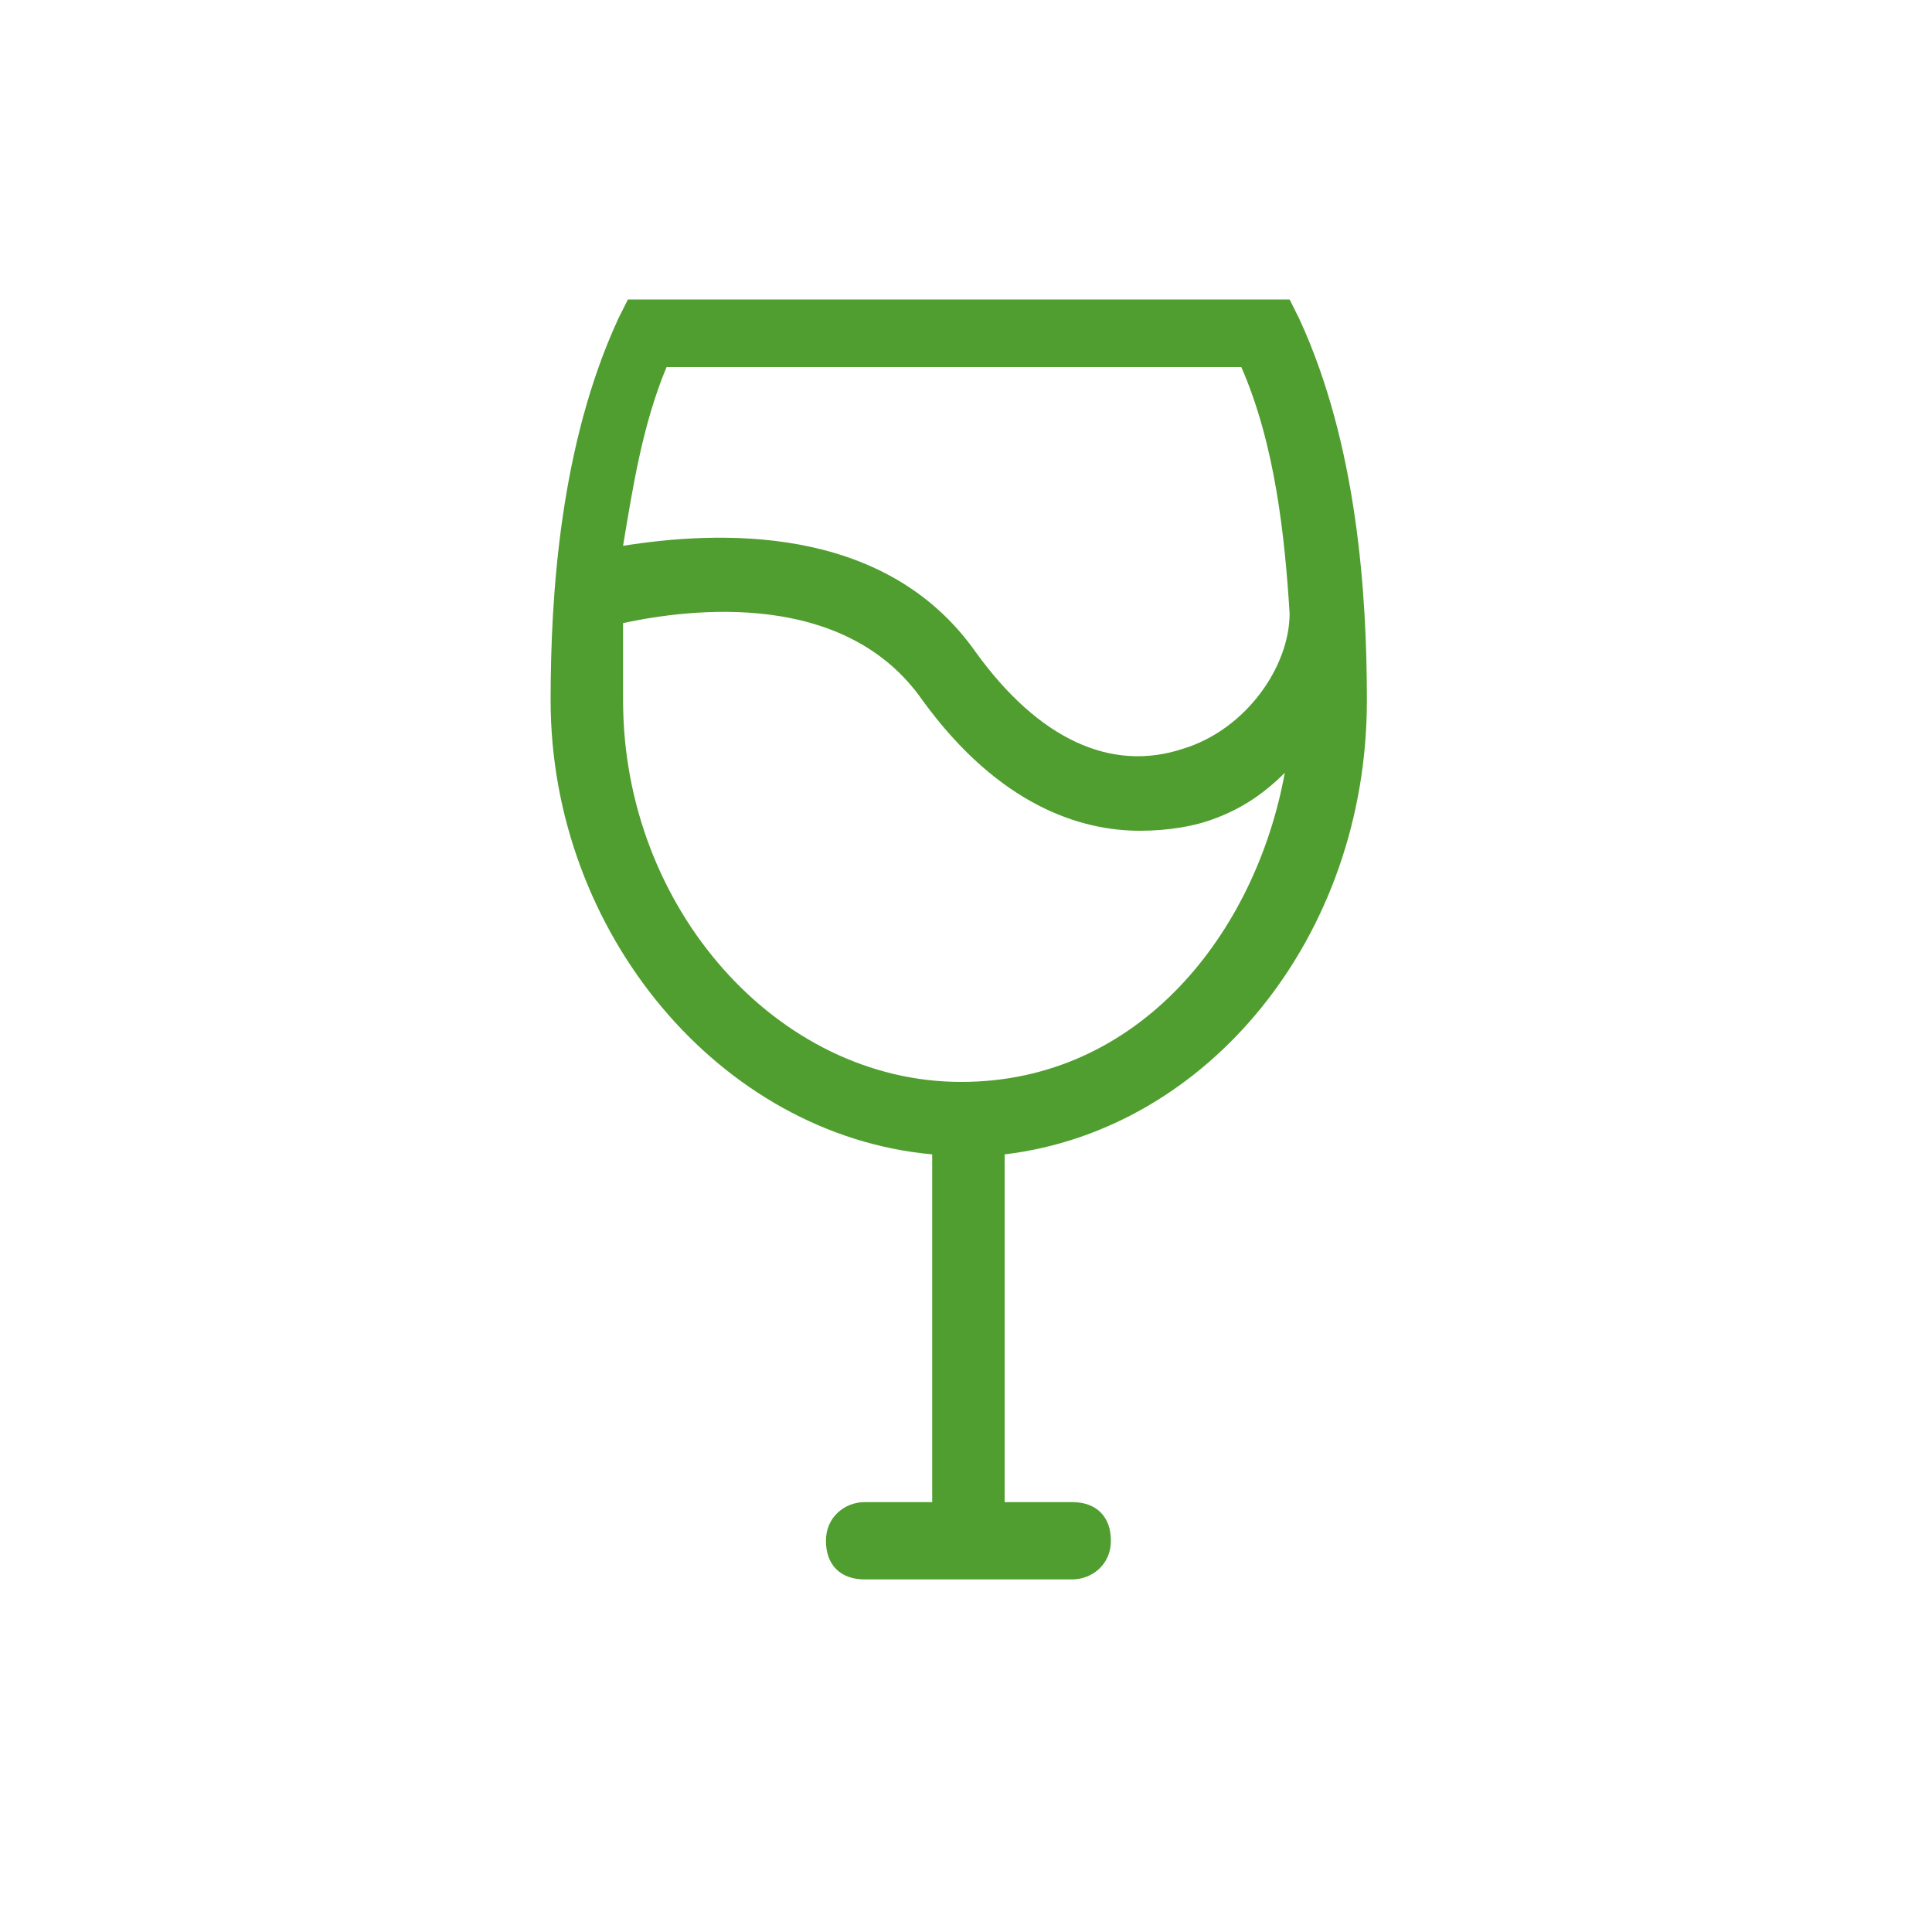 <?xml version="1.0" encoding="utf-8"?>
<!-- Generator: Adobe Illustrator 26.0.1, SVG Export Plug-In . SVG Version: 6.00 Build 0)  -->
<svg version="1.1" id="Vrstva_1" xmlns="http://www.w3.org/2000/svg" xmlns:xlink="http://www.w3.org/1999/xlink" x="0px" y="0px"
	 viewBox="0 0 40 40" style="enable-background:new 0 0 40 40;" xml:space="preserve">
<style type="text/css">
	.st0{fill:#509E2F;}
</style>
<path class="st0" d="M28.3,14.5c0-2.2-0.2-5.3-1.4-7.9l-0.2-0.4H13l-0.2,0.4c-1.2,2.6-1.4,5.7-1.4,7.9c0,4.8,3.5,9,7.9,9.4v7.2h-1.4
	c-0.4,0-0.8,0.3-0.8,0.8s0.3,0.8,0.8,0.8h4.3c0.4,0,0.8-0.3,0.8-0.8s-0.3-0.8-0.8-0.8h-1.4v-7.2C25,23.4,28.3,19.4,28.3,14.5z
	 M25.7,7.6c0.7,1.6,0.9,3.5,1,5.1h0c0,1.1-0.9,2.4-2.2,2.8c-1.5,0.5-3-0.2-4.3-2c-1.9-2.7-5.4-2.5-7.3-2.2c0.2-1.2,0.4-2.5,0.9-3.7
	H25.7z M12.9,14.5c0-0.5,0-1,0-1.6c1.4-0.3,4.6-0.7,6.2,1.6c1.6,2.2,3.3,2.7,4.5,2.7c0.6,0,1.1-0.1,1.4-0.2c0.6-0.2,1.1-0.5,1.6-1
	c-0.6,3.3-3,6.4-6.7,6.4C16.1,22.4,12.9,18.8,12.9,14.5z"/>
<g>
</g>
<g>
</g>
<g>
</g>
<g>
</g>
<g>
</g>
<g>
</g>
<g>
</g>
<g>
</g>
<g>
</g>
<g>
</g>
<g>
</g>
</svg>
